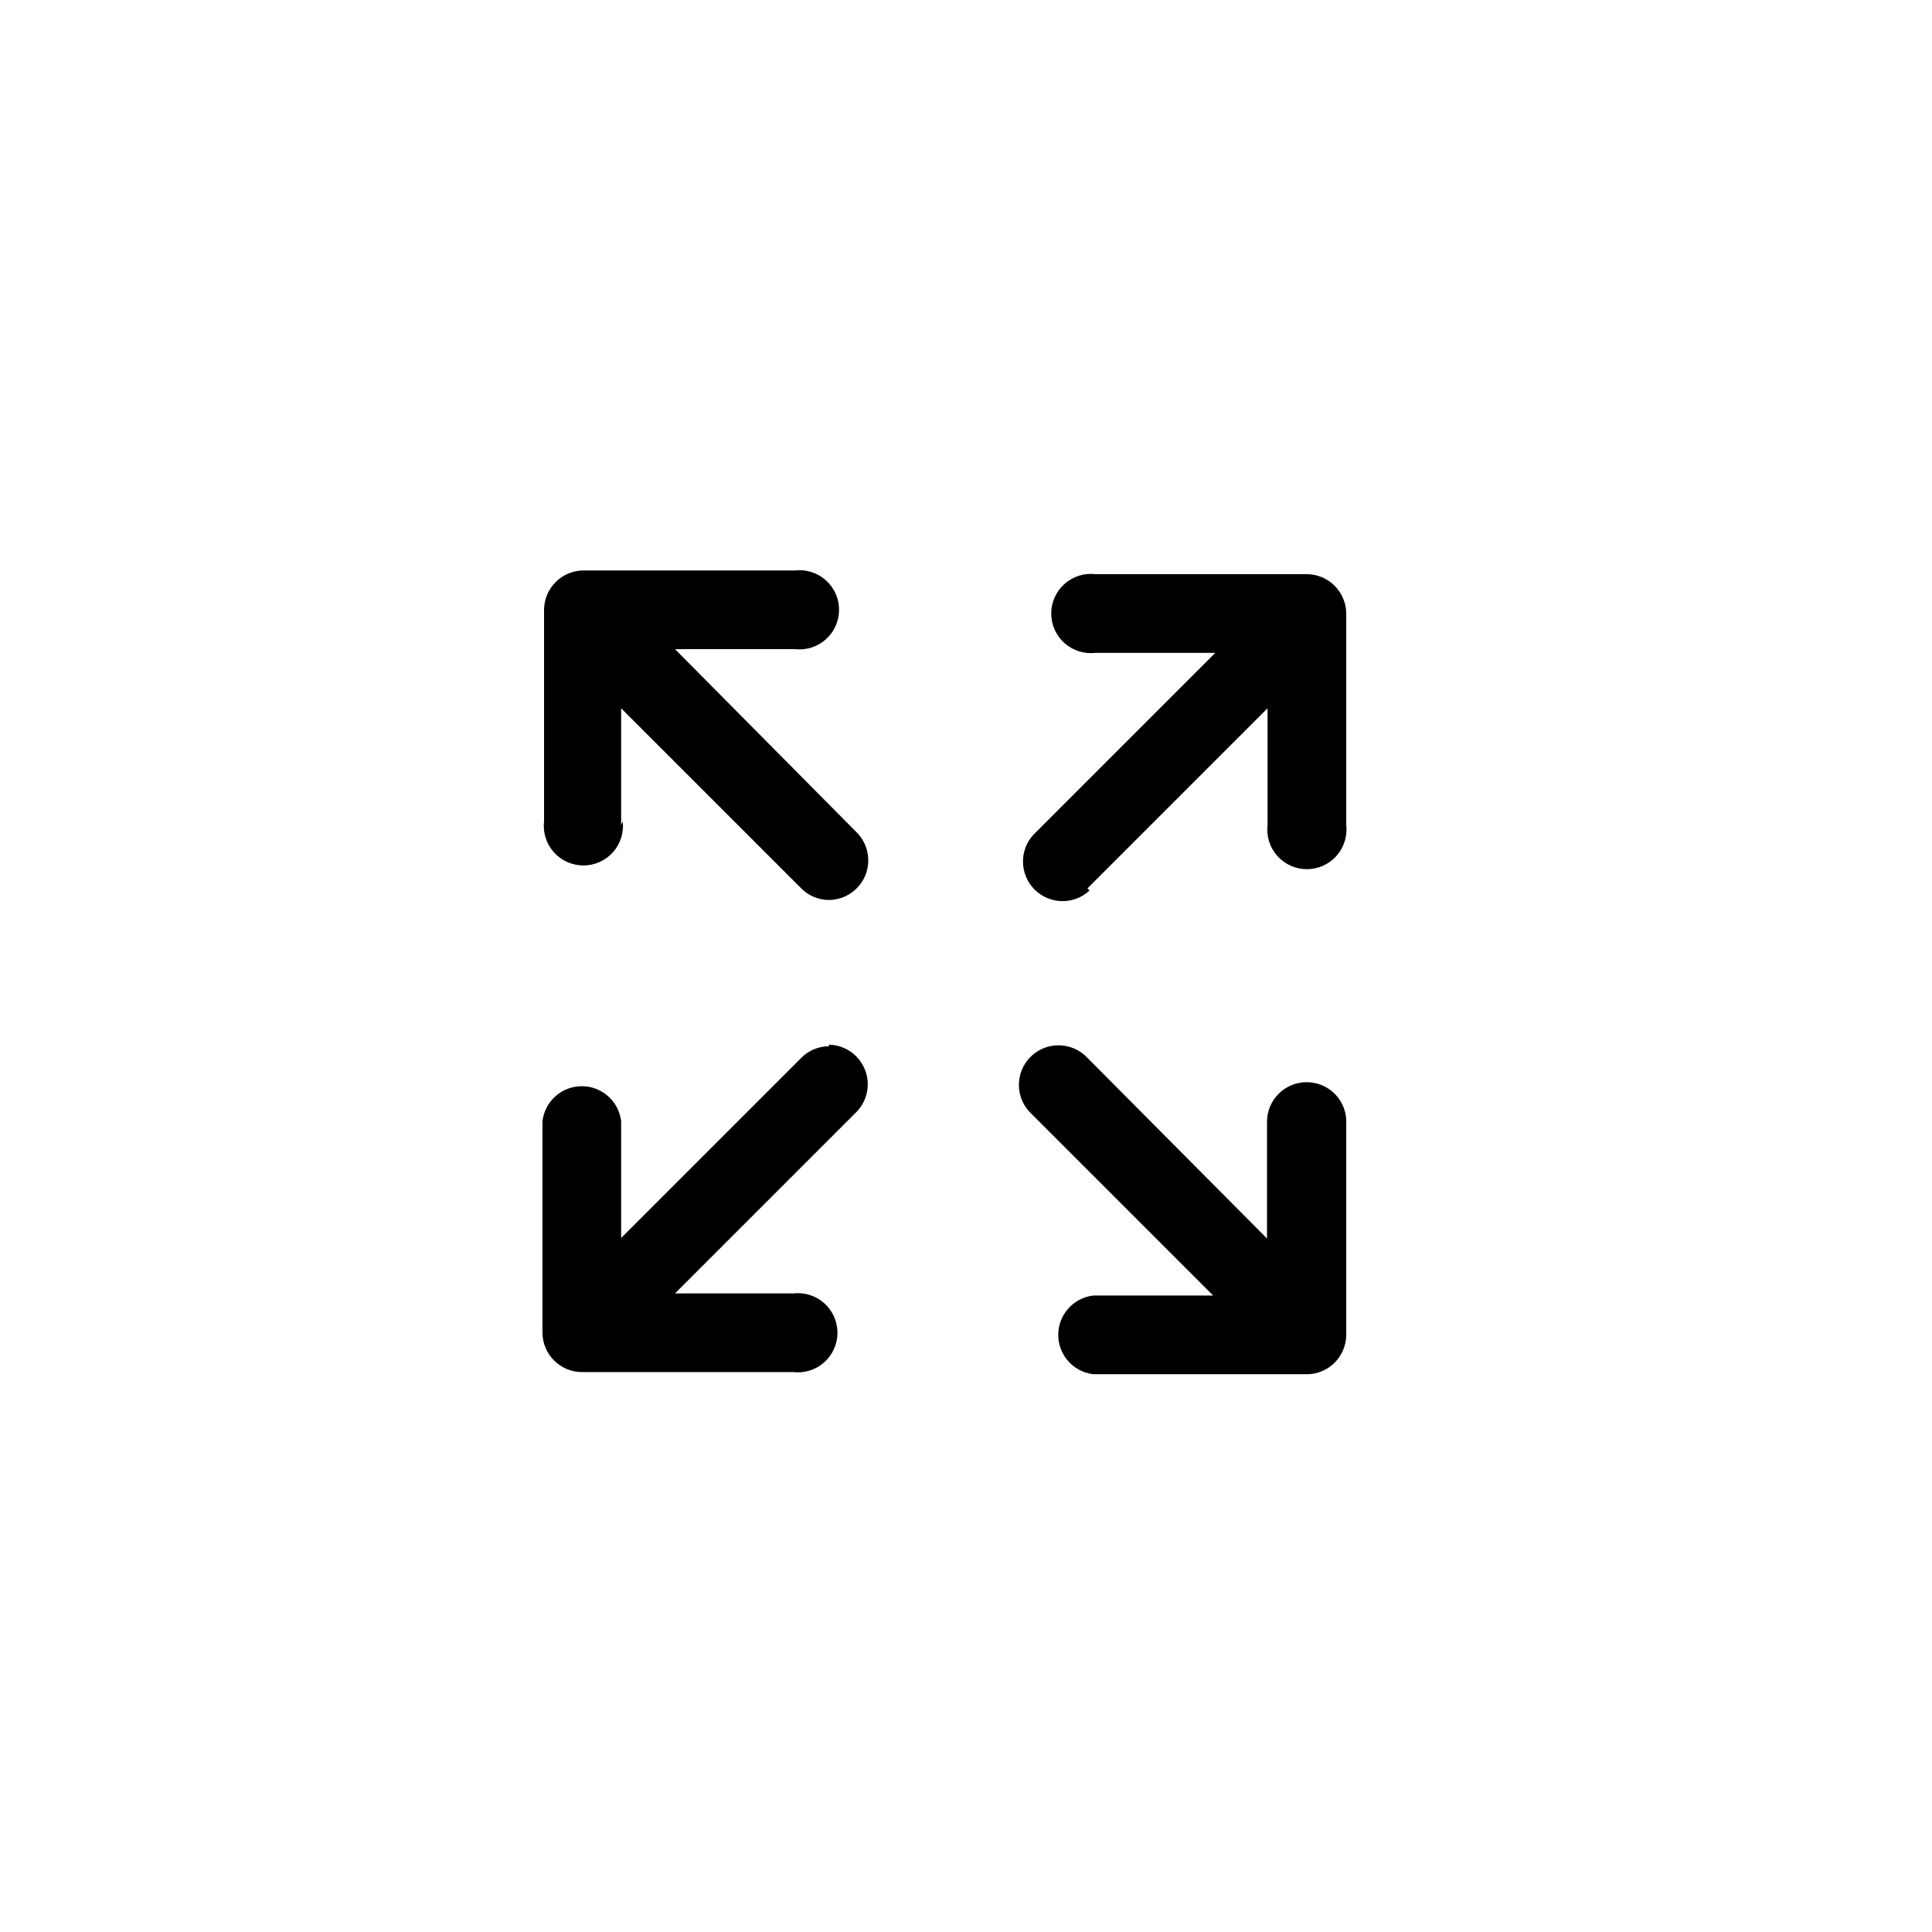 <?xml version="1.0" encoding="UTF-8"?>
<!-- Uploaded to: SVG Find, www.svgrepo.com, Generator: SVG Find Mixer Tools -->
<svg fill="#000000" width="800px" height="800px" version="1.1" viewBox="144 144 512 512" xmlns="http://www.w3.org/2000/svg">
 <g>
  <path d="m490.27 430.79c-5.797 0-10.496 4.699-10.496 10.496v30.93l-47.582-47.863c-1.941-2.082-4.648-3.289-7.496-3.336-2.848-0.051-5.594 1.059-7.606 3.07-2.016 2.016-3.125 4.762-3.074 7.609s1.258 5.551 3.34 7.492l48.141 48.141h-31.766c-5.293 0.617-9.285 5.098-9.285 10.426 0 5.332 3.992 9.812 9.285 10.426h55.98-0.004c2.832 0.152 5.606-0.848 7.688-2.769 2.082-1.926 3.297-4.609 3.371-7.445v-55.98 0.004c0.191-2.906-0.828-5.758-2.816-7.879-1.988-2.125-4.773-3.324-7.68-3.32z"/>
  <path d="m363.75 421.27c-2.789-0.012-5.461 1.098-7.418 3.078l-47.723 47.723v-30.926c-0.613-5.293-5.098-9.289-10.426-9.289s-9.812 3.996-10.426 9.289v55.98-0.004c0 5.797 4.699 10.496 10.496 10.496h55.98-0.004c2.977 0.348 5.957-0.598 8.191-2.586 2.238-1.992 3.516-4.844 3.516-7.84 0-2.992-1.277-5.848-3.516-7.836-2.234-1.992-5.215-2.934-8.191-2.59h-31.348l48.141-48.141h0.004c2.898-3.016 3.734-7.461 2.121-11.32-1.609-3.859-5.359-6.394-9.539-6.453z"/>
  <path d="m432.19 379.43 47.723-47.723v30.93c-0.348 2.973 0.594 5.953 2.586 8.191 1.992 2.234 4.844 3.516 7.84 3.516 2.992 0 5.844-1.281 7.836-3.516 1.992-2.238 2.934-5.219 2.59-8.191v-55.98c0-5.797-4.699-10.496-10.496-10.496h-55.98c-2.973-0.344-5.953 0.598-8.191 2.59-2.234 1.992-3.516 4.844-3.516 7.836 0 2.996 1.281 5.848 3.516 7.84 2.238 1.992 5.219 2.934 8.191 2.59h31.77l-48.141 48.141h-0.004c-3.852 4.137-3.738 10.578 0.258 14.578 3.996 3.996 10.441 4.109 14.578 0.254z"/>
  <path d="m308.61 362.63v-30.93l47.723 47.723c1.957 1.984 4.629 3.094 7.418 3.078 4.18-0.059 7.93-2.594 9.539-6.453s0.777-8.305-2.125-11.32l-48.281-48.699h31.77c2.973 0.344 5.953-0.598 8.191-2.59 2.234-1.992 3.516-4.844 3.516-7.836 0-2.996-1.281-5.848-3.516-7.84-2.238-1.992-5.219-2.934-8.191-2.586h-55.98c-5.797 0-10.496 4.699-10.496 10.496v55.98-0.004c-0.344 2.977 0.598 5.957 2.59 8.191 1.992 2.234 4.844 3.516 7.836 3.516 2.996 0 5.848-1.281 7.84-3.516 1.992-2.234 2.934-5.215 2.586-8.191z"/>
 </g>
</svg>